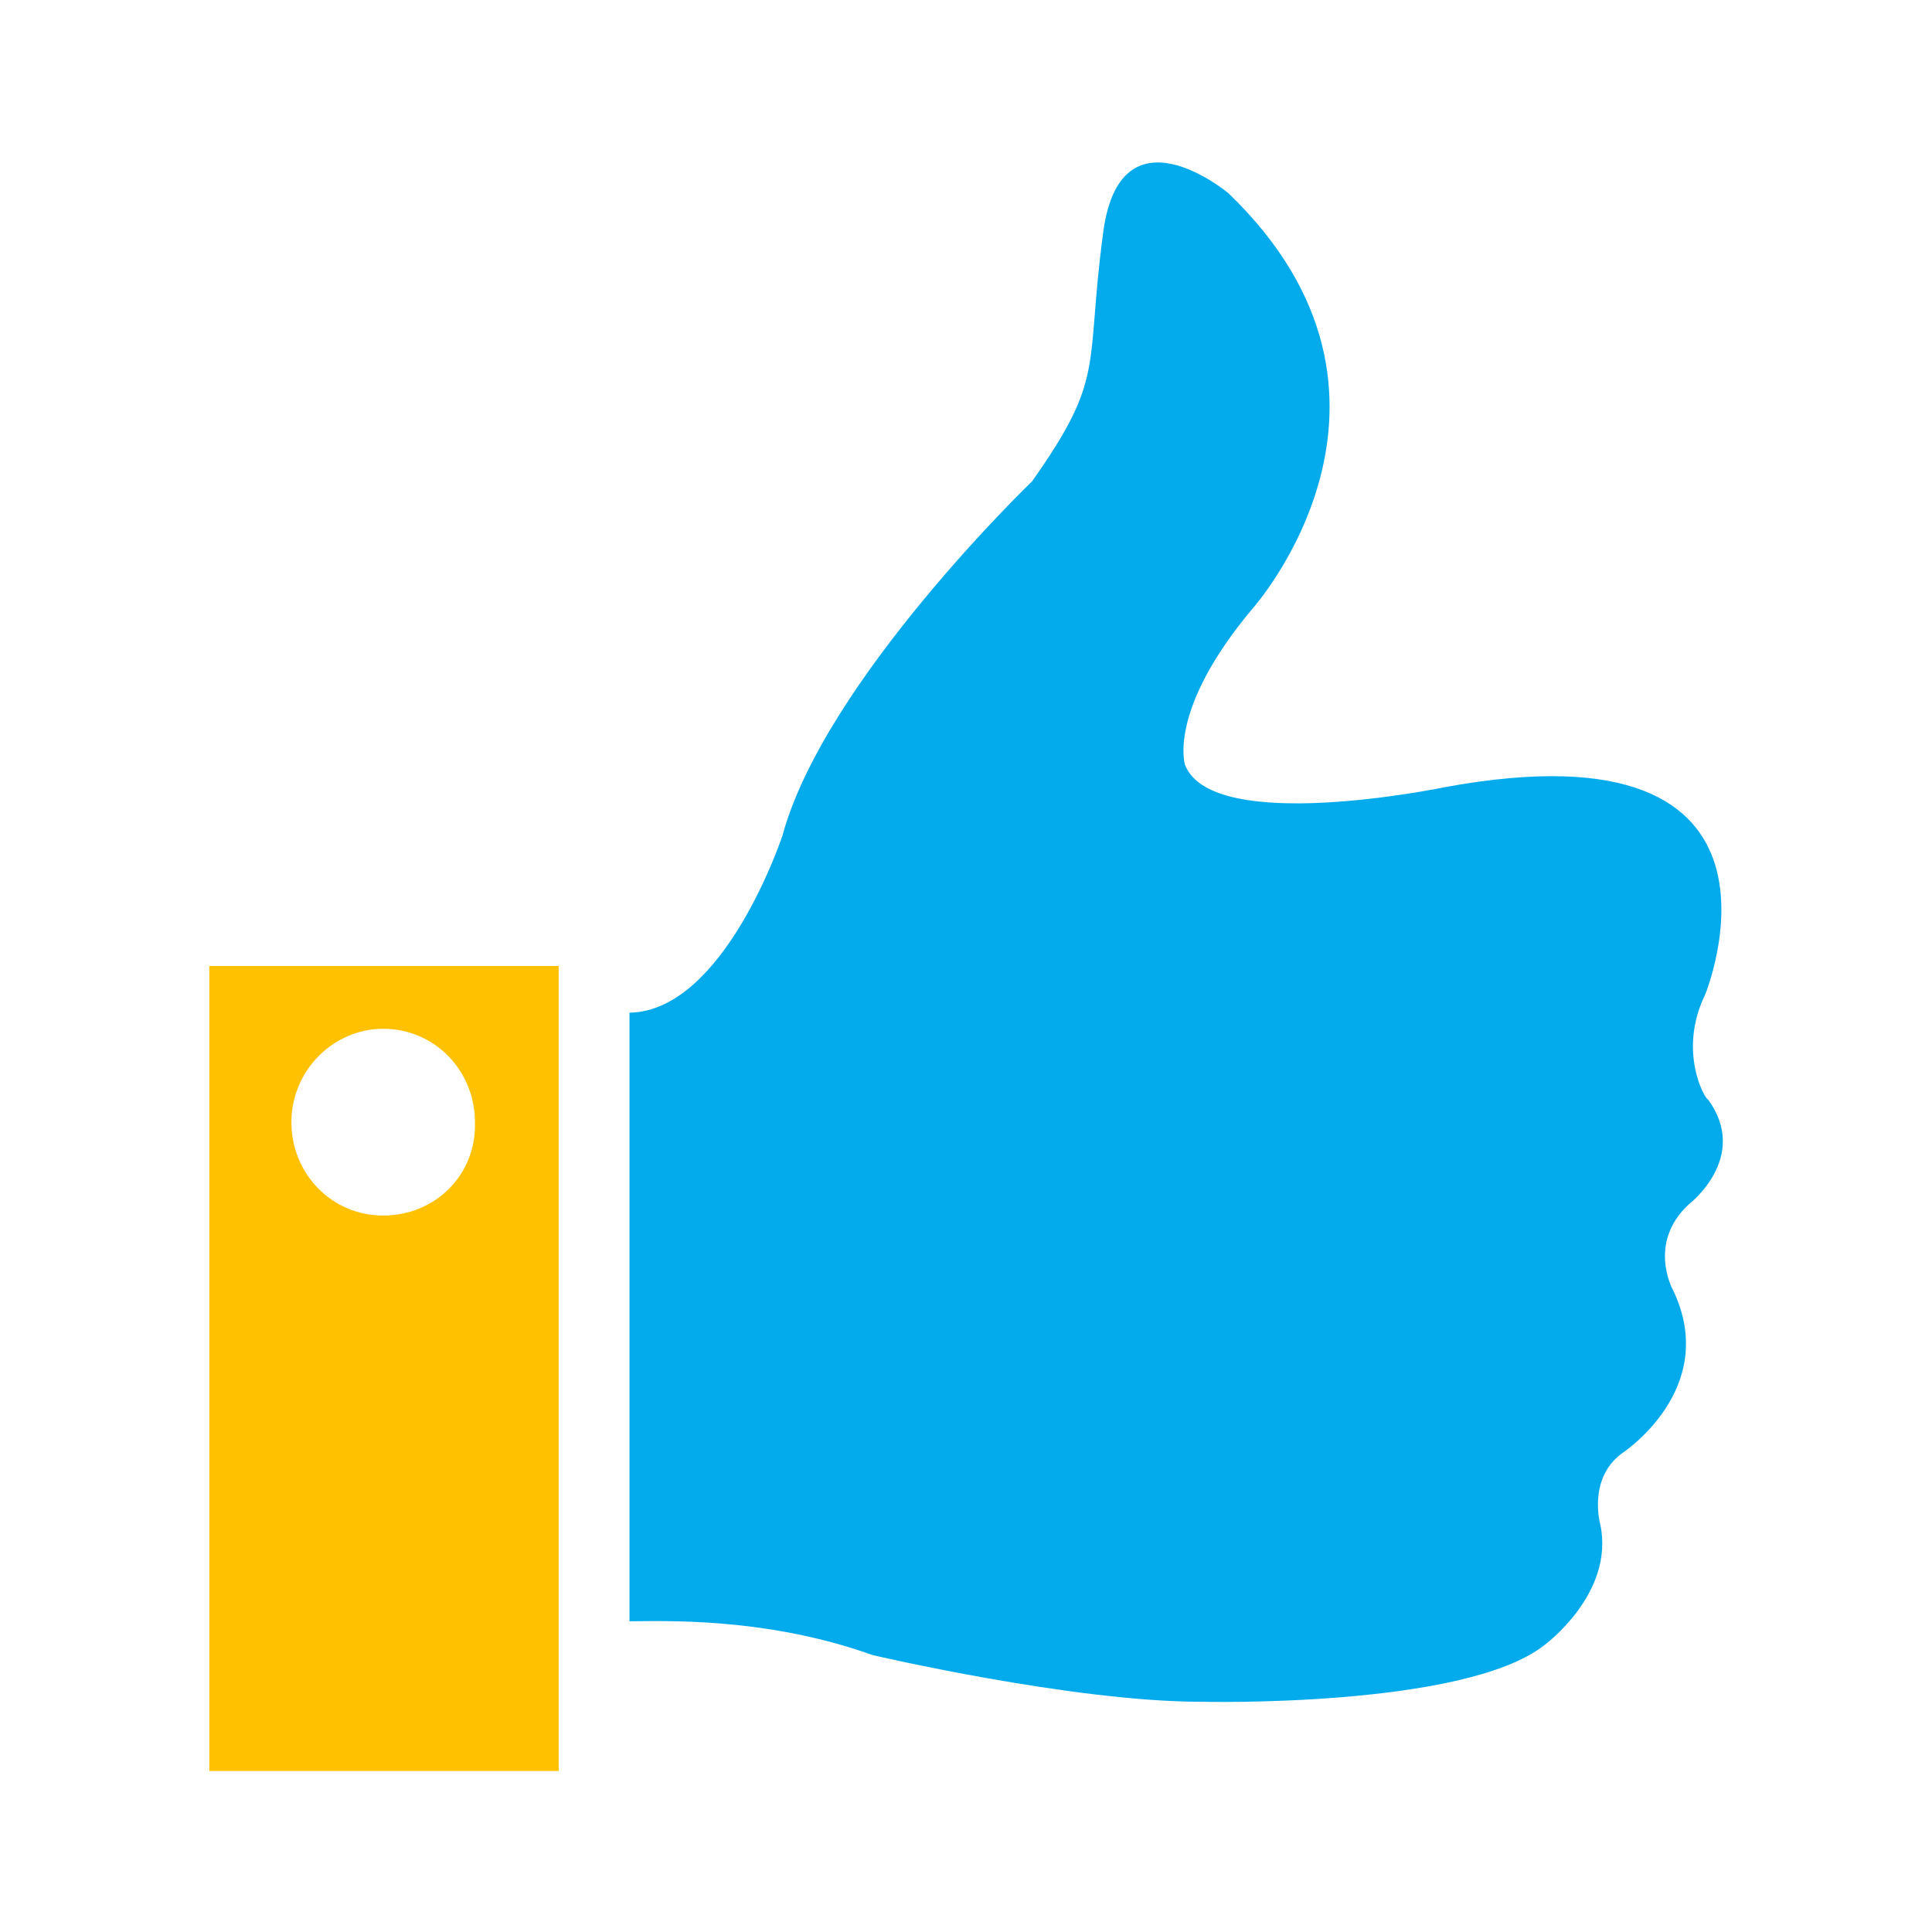 <?xml version="1.0" encoding="utf-8"?>
<!-- Generator: Adobe Illustrator 24.3.0, SVG Export Plug-In . SVG Version: 6.00 Build 0)  -->
<svg version="1.1" id="Layer_1" xmlns="http://www.w3.org/2000/svg" xmlns:xlink="http://www.w3.org/1999/xlink" x="0px" y="0px"
	 viewBox="0 0 120 120" style="enable-background:new 0 0 120 120;" xml:space="preserve">
<style type="text/css">
	.st0{fill:#03ABEC;}
	.st1{fill:#FFC100;}
</style>
<path class="st0" d="M105.9,61.8c0,0,7.1-17.2-16.2-12.9c0,0-14.4,3-16.1-1.4c0,0-1.1-3.4,4.2-9.7c0,0,11.7-13.1-1.5-25.8
	c0,0-6.8-5.7-7.8,2.6c-1.1,8.3,0.2,8.8-4.4,15.3c0,0-12.9,12.4-15.5,22c0,0-3.6,10.9-9.5,11v37.8c2,0,8.4-0.3,15.1,2.1
	c0,0,12.4,2.9,20.4,2.9c0,0,16.3,0.4,21.3-3.5c0,0,4.4-3.2,3.5-7.5c0,0-0.8-2.8,1.3-4.4c0,0,6.2-4,3.2-10.2c0,0-1.6-2.9,1-5.3
	c0,0,3.8-2.9,1.2-6.5C105.9,68.3,104.2,65.3,105.9,61.8z"/>
<path class="st1" d="M13,60v50h21.7V60H13z M23.8,75.5c-3.2,0-5.7-2.6-5.7-5.8c0-3.2,2.6-5.8,5.7-5.8c3.2,0,5.7,2.6,5.7,5.8
	C29.6,73,27,75.5,23.8,75.5z"/>
</svg>
